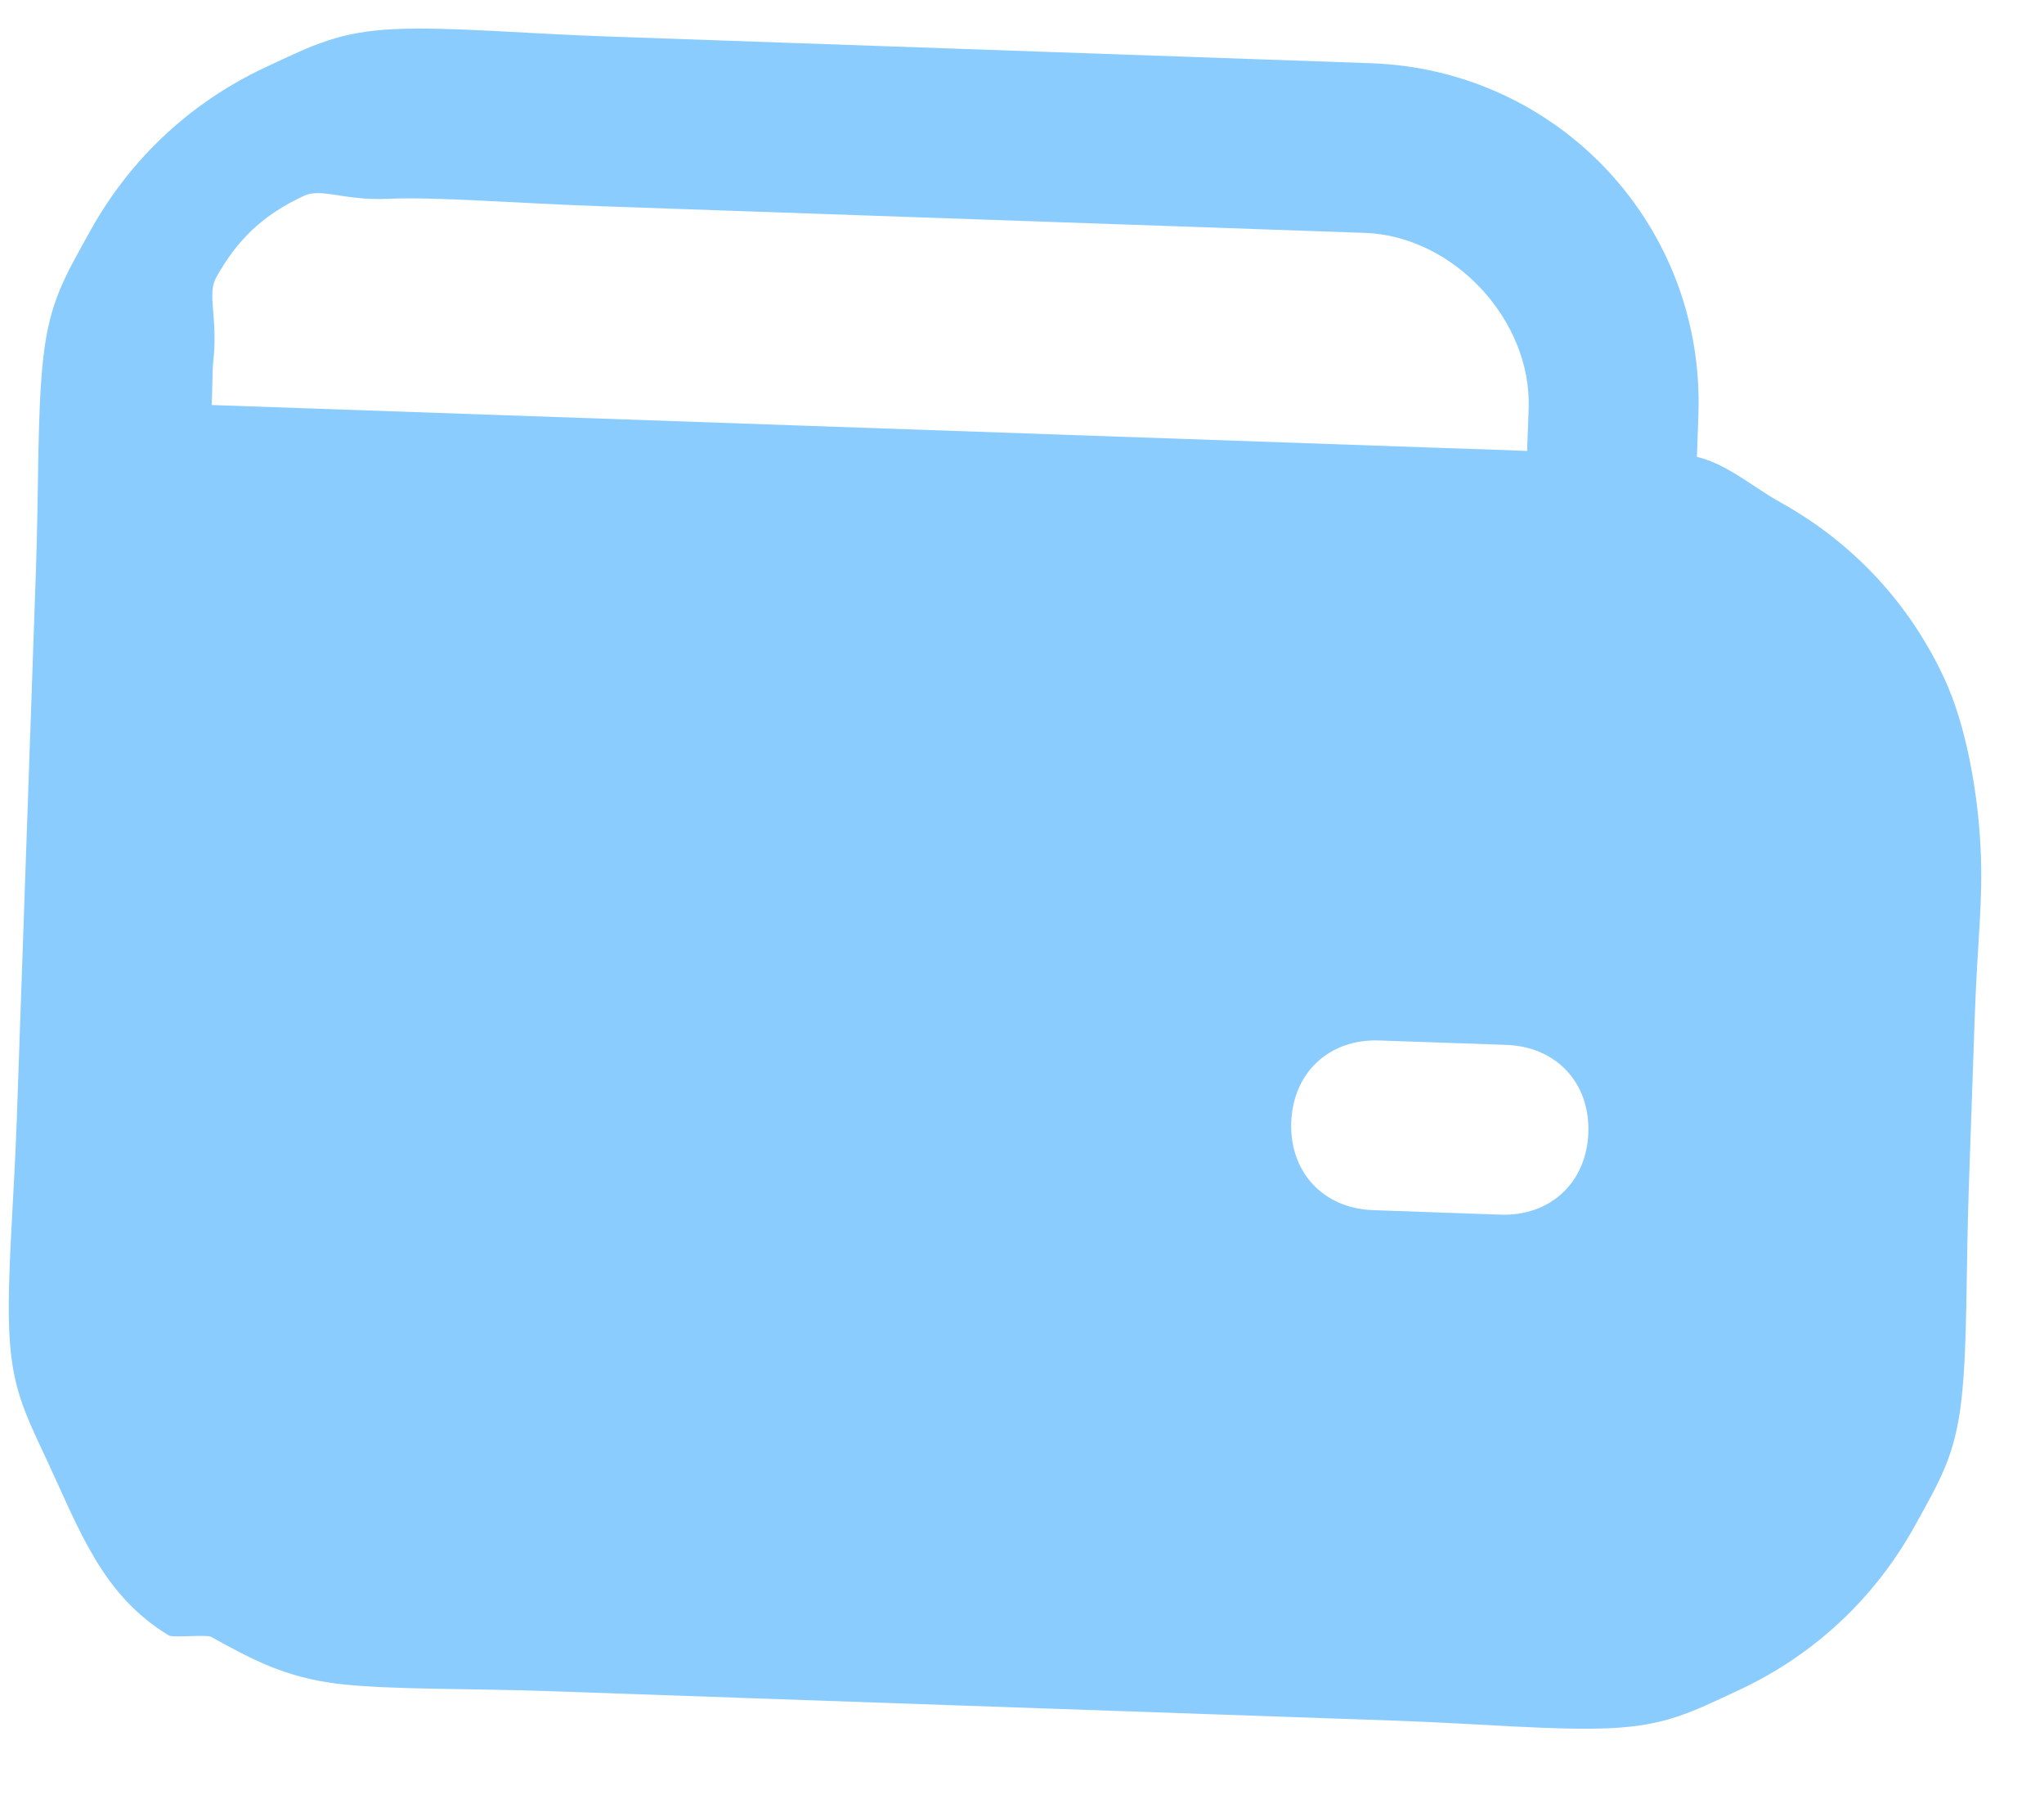 <svg width="25" height="22" viewBox="0 0 25 22" fill="none" xmlns="http://www.w3.org/2000/svg">
<path fill-rule="evenodd" clip-rule="evenodd" d="M7.423 0.446L16.765 0.773C19.07 0.853 20.853 2.765 20.773 5.068L20.755 5.587C21.126 5.675 21.44 5.957 21.774 6.142C22.659 6.632 23.351 7.374 23.778 8.29C24.051 8.875 24.193 9.7 24.225 10.383C24.255 11.044 24.187 11.468 24.152 12.459L24.08 14.534C24.045 15.525 24.066 16.471 23.989 17.128C23.91 17.808 23.729 18.102 23.416 18.667C22.925 19.551 22.183 20.242 21.267 20.669C20.681 20.942 20.376 21.102 19.692 21.134C19.031 21.165 18.088 21.078 17.097 21.043L9.831 20.79L6.716 20.681C5.725 20.646 4.778 20.667 4.121 20.59C4.079 20.585 4.163 20.596 4.121 20.59C3.492 20.508 3.112 20.311 2.582 20.017C2.527 19.986 2.117 20.032 2.063 19.999C1.255 19.509 0.979 18.728 0.579 17.869C0.306 17.284 0.146 16.978 0.114 16.295C0.083 15.634 0.17 14.692 0.205 13.7L0.44 6.956C0.475 5.964 0.454 5.018 0.531 4.361C0.61 3.682 0.791 3.388 1.104 2.823C1.594 1.939 2.336 1.247 3.253 0.82C3.838 0.547 4.144 0.388 4.828 0.356C5.489 0.325 6.432 0.412 7.423 0.446ZM2.589 4.953L17.64 5.478C18.019 5.492 18.351 5.5 18.678 5.515L18.697 4.996C18.734 3.912 17.777 2.886 16.693 2.848L7.351 2.522C6.302 2.485 5.316 2.405 4.755 2.431C4.208 2.457 3.933 2.294 3.717 2.395C3.224 2.625 2.907 2.92 2.643 3.396C2.528 3.605 2.671 3.89 2.607 4.434C2.598 4.511 2.596 4.869 2.589 4.953ZM15.793 13.725C15.815 13.116 16.258 12.703 16.868 12.724L18.425 12.778C19.035 12.8 19.448 13.242 19.427 13.852C19.405 14.462 18.962 14.875 18.352 14.854L16.795 14.799C16.185 14.778 15.772 14.335 15.793 13.725Z" fill="#8BCCFF"/>
</svg>
